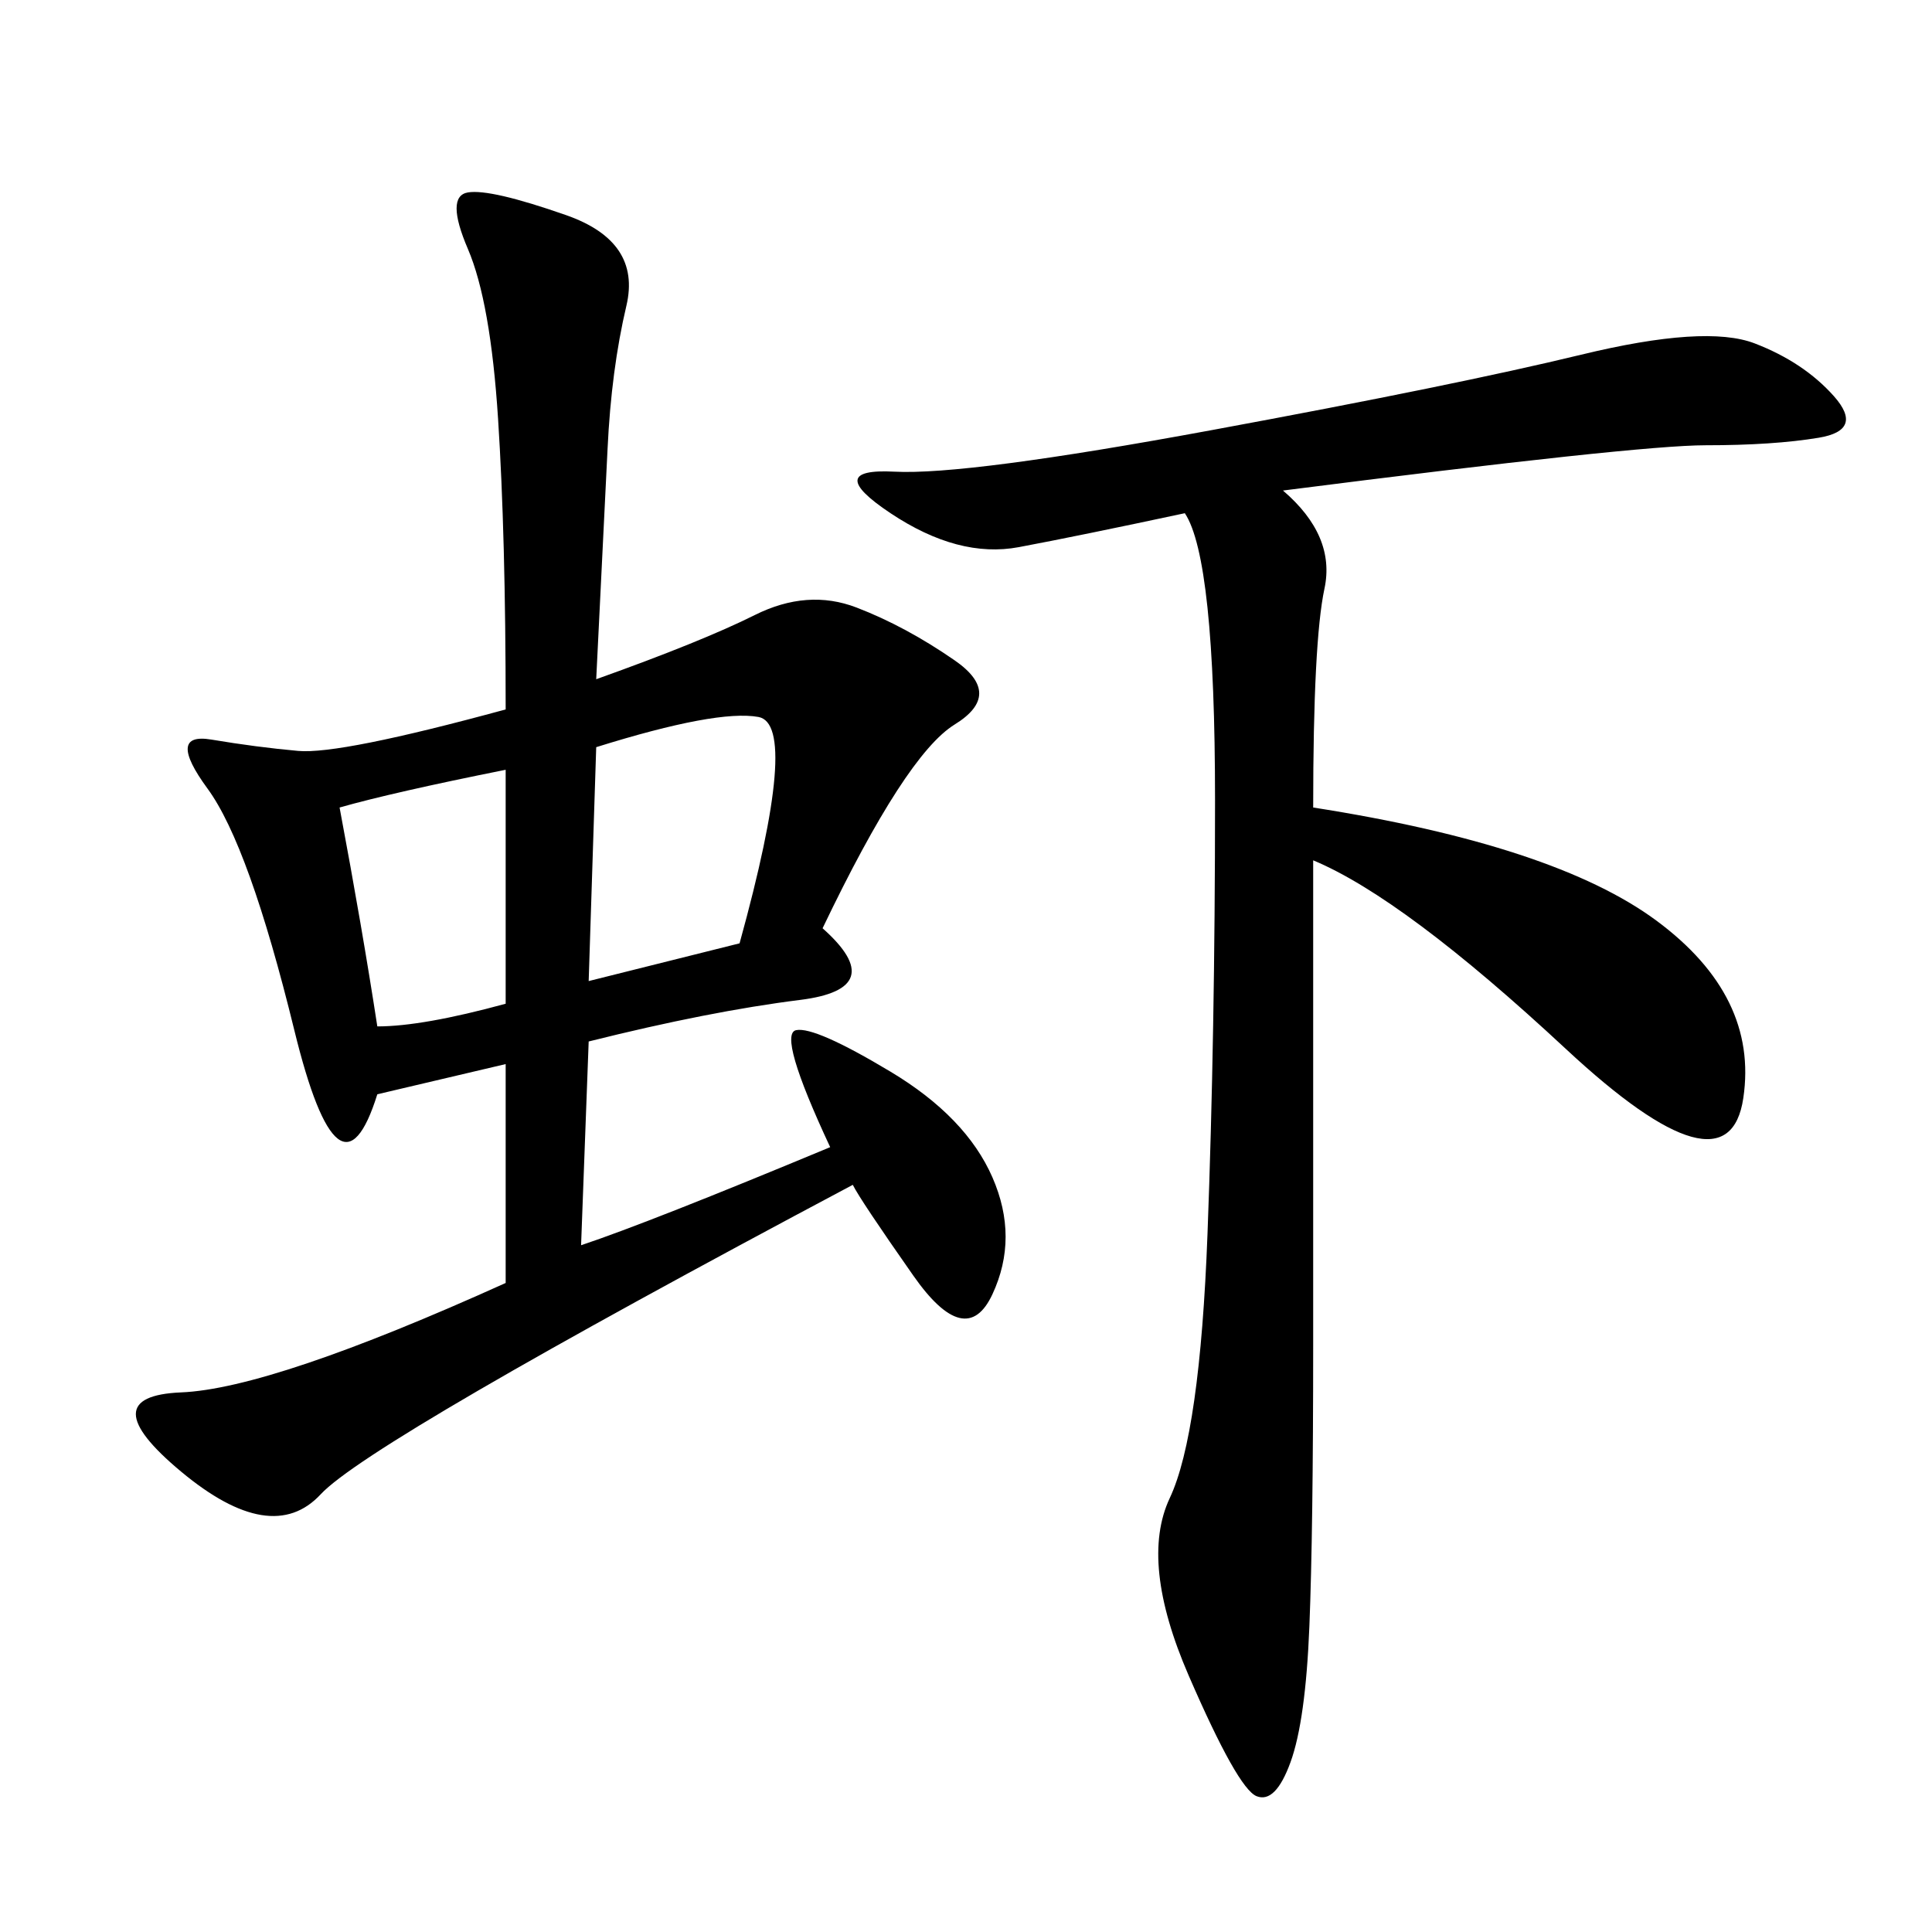 <svg xmlns="http://www.w3.org/2000/svg" xmlns:xlink="http://www.w3.org/1999/xlink" width="300" height="300"><path d="M92.58 105.47Q108.98 99.61 117.19 95.51Q125.39 91.41 133.01 94.34Q140.63 97.27 148.24 102.54Q155.86 107.81 148.24 112.50Q140.63 117.19 127.73 144.14L127.73 144.14Q138.28 153.52 124.22 155.27Q110.16 157.03 91.41 161.72L91.41 161.72L90.23 193.36Q100.78 189.84 128.91 178.13L128.91 178.13Q120.70 160.55 123.63 159.96Q126.56 159.38 138.28 166.41Q150 173.44 154.10 182.81Q158.20 192.19 154.10 200.98Q150 209.77 141.80 198.05Q133.59 186.33 132.42 183.98L132.42 183.98Q57.42 223.83 49.80 232.03Q42.19 240.23 28.13 228.52Q14.06 216.80 28.13 216.21Q42.19 215.63 78.52 199.22L78.52 199.22L78.52 165.23L58.59 169.92Q52.73 188.67 45.70 159.96Q38.67 131.25 32.23 122.46Q25.78 113.67 32.81 114.84Q39.84 116.02 46.29 116.60Q52.73 117.19 78.52 110.16L78.52 110.16Q78.52 83.20 77.34 65.04Q76.17 46.88 72.66 38.67Q69.14 30.47 72.66 29.88Q76.17 29.30 87.89 33.40Q99.61 37.50 97.27 47.46Q94.92 57.42 94.34 69.73Q93.75 82.03 92.58 105.47L92.58 105.47ZM199.22 76.17Q207.42 83.20 205.66 91.41Q203.91 99.61 203.91 125.39L203.91 125.39Q241.41 131.25 257.23 142.97Q273.05 154.69 270.70 170.51Q268.36 186.33 243.16 162.89Q217.97 139.45 203.91 133.59L203.91 133.59L203.91 208.59Q203.91 237.89 203.32 252.54Q202.73 267.19 200.39 273.63Q198.05 280.08 195.12 278.91Q192.19 277.73 184.57 260.16Q176.95 242.58 181.64 232.62Q186.33 222.66 187.50 191.60Q188.67 160.55 188.67 124.22L188.67 124.22Q188.67 86.72 183.98 79.69L183.98 79.69Q167.58 83.20 158.20 84.96Q148.83 86.72 138.28 79.69Q127.73 72.66 138.87 73.24Q150 73.83 188.09 66.80Q226.17 59.77 245.51 55.08Q264.84 50.39 272.46 53.32Q280.08 56.25 284.77 61.52Q289.45 66.80 282.42 67.97Q275.39 69.14 264.84 69.14L264.84 69.14Q254.30 69.14 199.22 76.17L199.22 76.17ZM91.41 152.34L114.84 146.48Q124.22 112.50 117.77 111.33Q111.33 110.16 92.58 116.02L92.58 116.02L91.41 152.34ZM52.73 125.39Q56.25 144.14 58.59 159.38L58.59 159.38Q65.63 159.38 78.52 155.86L78.52 155.86L78.52 119.53Q60.94 123.05 52.73 125.39L52.73 125.39Z"/></svg>